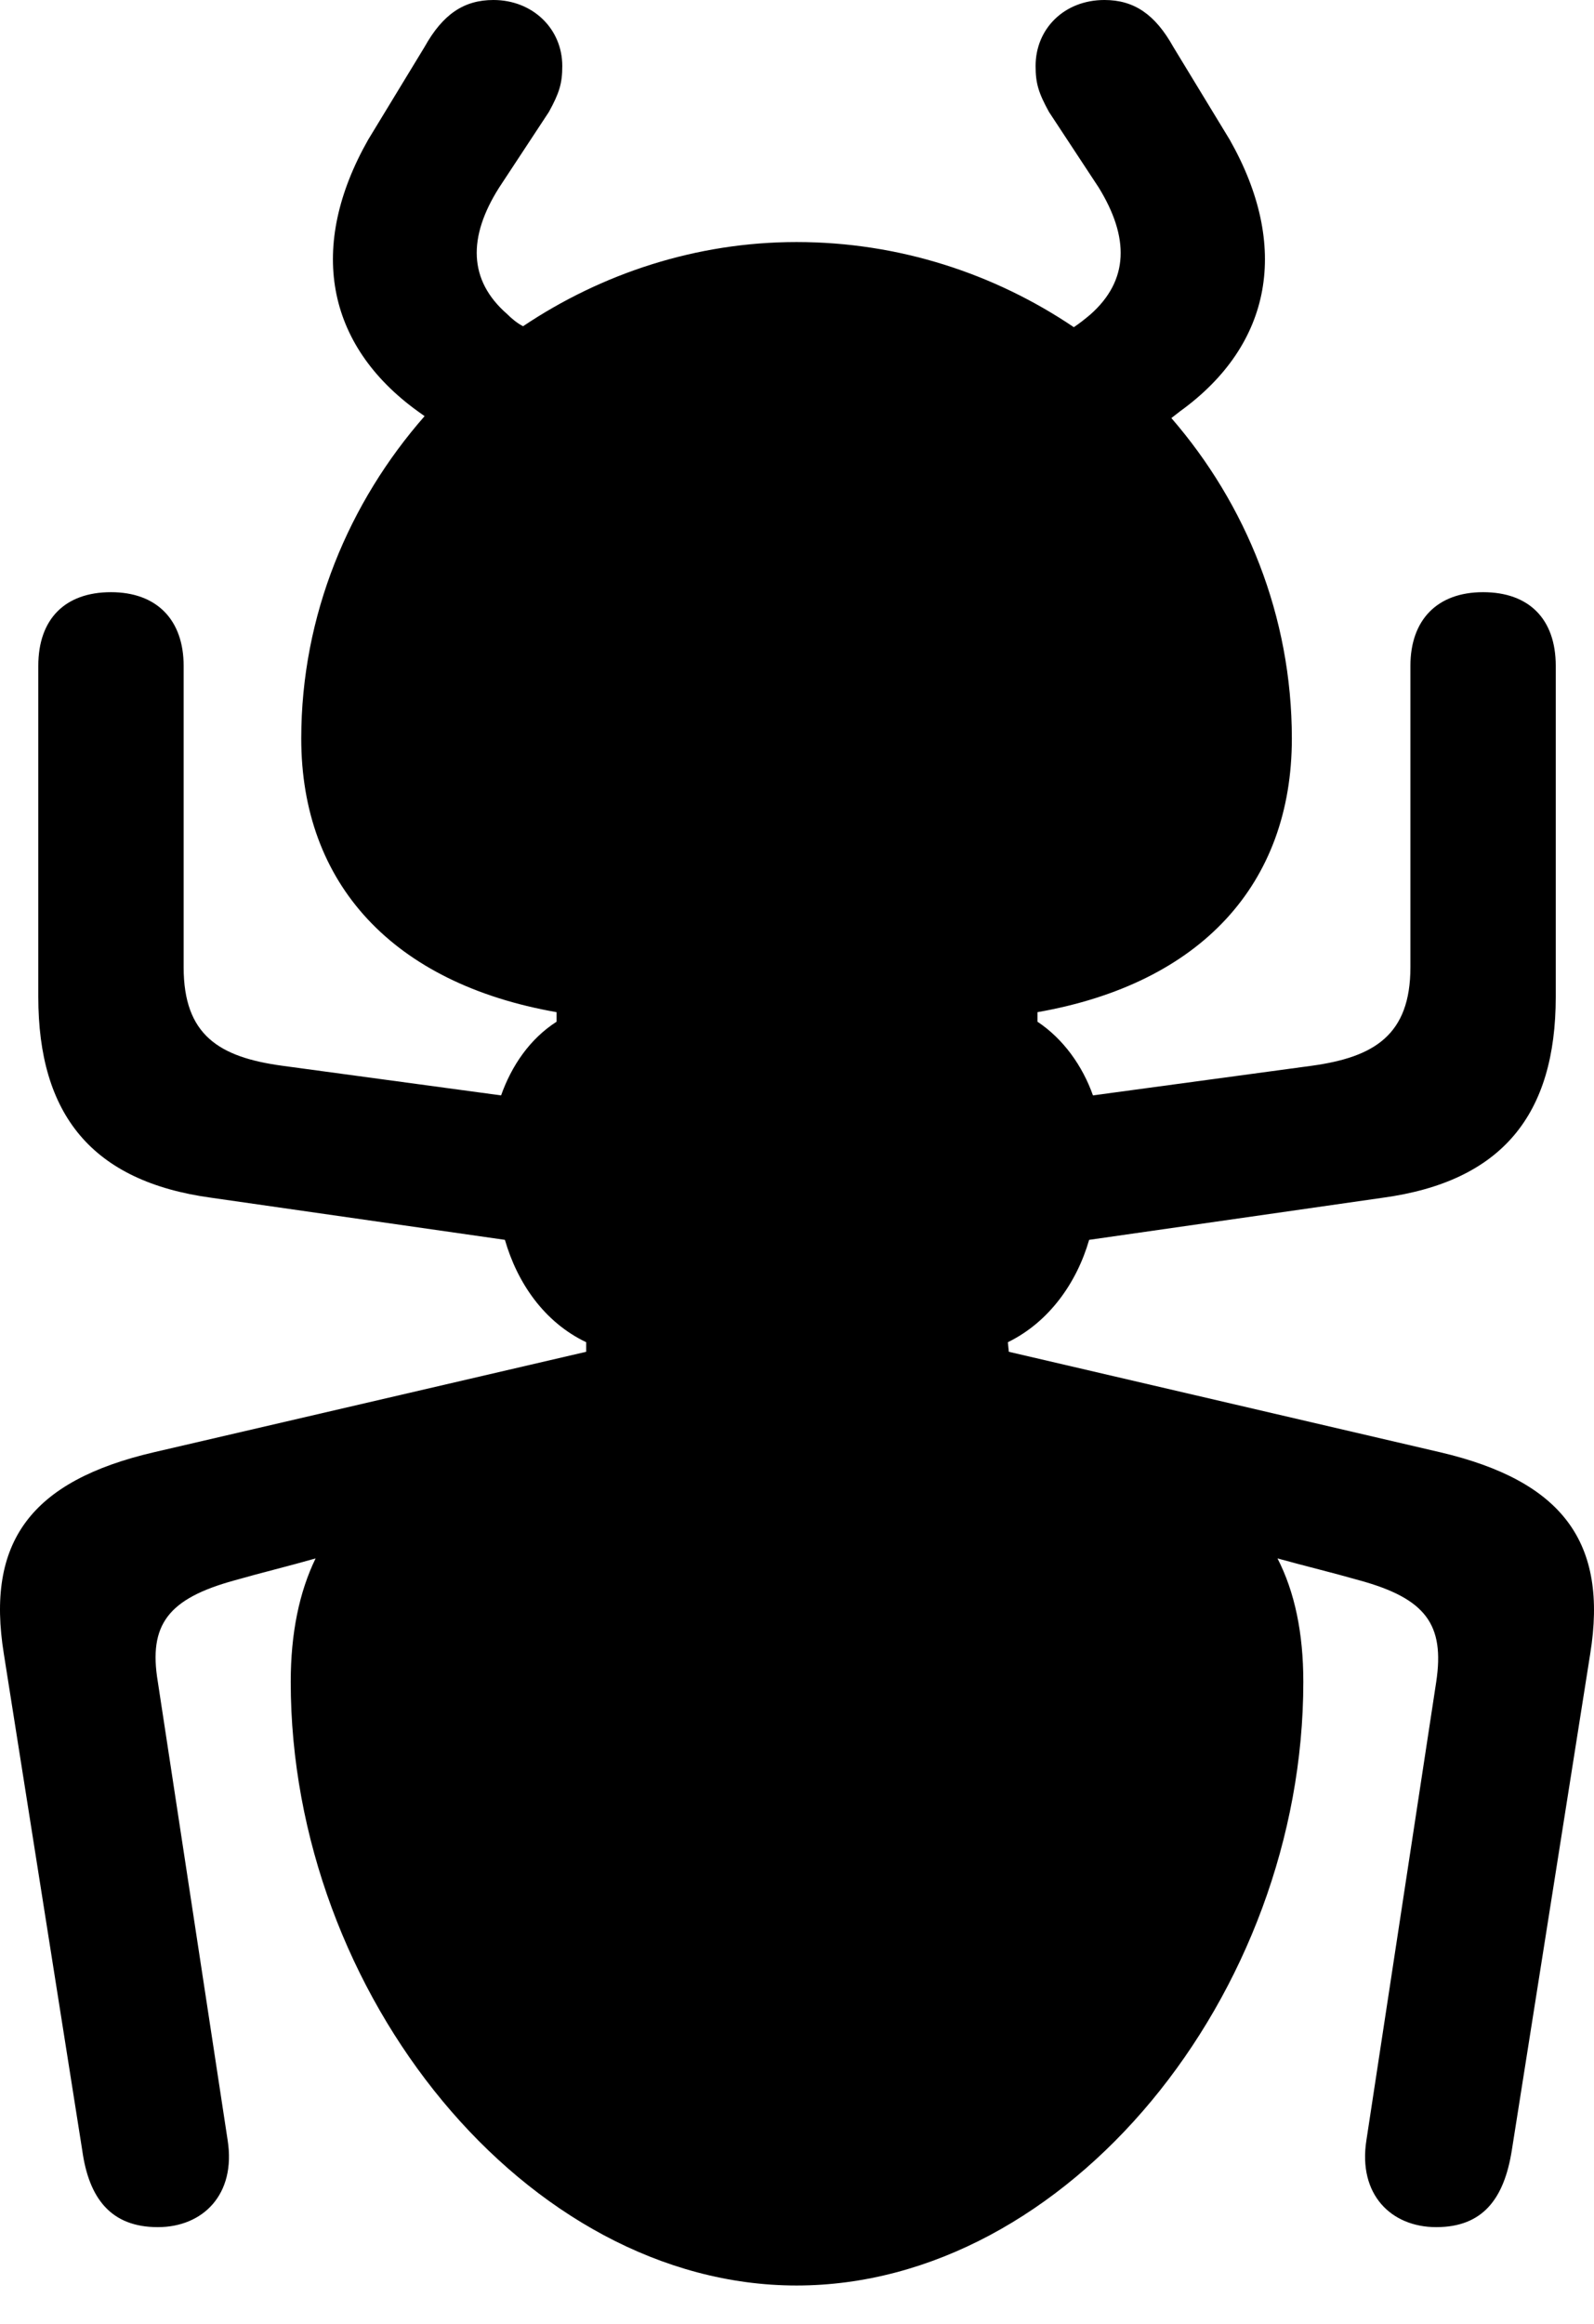 <?xml version="1.0" encoding="UTF-8"?>
<!--Generator: Apple Native CoreSVG 175.5-->
<!DOCTYPE svg
PUBLIC "-//W3C//DTD SVG 1.1//EN"
       "http://www.w3.org/Graphics/SVG/1.1/DTD/svg11.dtd">
<svg version="1.1" xmlns="http://www.w3.org/2000/svg" xmlns:xlink="http://www.w3.org/1999/xlink" width="406.997" height="593.018">
 <g>
  <rect height="593.018" opacity="0" width="406.997" x="0" y="0"/>
  <path d="M203.383 583.252C272.475 583.252 332.777 509.033 332.777 429.199C332.777 416.748 330.58 406.25 326.185 397.705C333.266 399.658 340.346 401.367 347.182 403.32C364.027 407.959 368.91 414.551 366.713 429.199L348.891 546.143C346.693 560.059 355.238 568.359 366.713 568.359C378.676 568.359 384.047 561.035 386 548.828L406.019 422.119C410.658 393.555 398.939 377.93 367.689 370.605L257.582 344.971L257.338 342.529C267.836 337.402 274.916 327.393 278.09 316.406L353.041 305.664C383.559 301.514 397.23 284.424 397.23 254.395L397.23 169.922C397.23 157.959 390.394 151.123 378.676 151.123C366.957 151.123 360.121 158.203 360.121 169.922L360.121 246.826C360.121 264.16 350.844 269.775 334.975 271.973L279.066 279.541C276.381 271.973 271.498 265.137 264.906 260.742L264.906 258.301C306.654 250.977 329.848 225.586 329.848 188.477C329.848 157.227 318.129 128.662 299.086 106.689L301.283 104.98C324.965 87.891 329.359 62.744 313.978 35.645L299.574 11.963C294.935 3.662 289.564 0 281.996 0C271.742 0 264.418 7.324 264.418 16.846C264.418 21.24 265.15 23.682 267.836 28.564L280.531 47.852C288.344 60.547 288.344 71.533 278.334 80.322C276.869 81.543 275.648 82.519 274.184 83.496C253.92 69.824 229.506 61.768 203.383 61.768C177.748 61.768 153.578 69.824 133.559 83.252C132.094 82.519 130.629 81.299 129.408 80.078C119.643 71.533 119.398 60.547 127.455 47.852L140.15 28.564C142.836 23.682 143.568 21.24 143.568 16.846C143.568 7.324 136 0 125.99 0C118.422 0 113.051 3.662 108.412 11.963L94.008 35.645C78.627 62.744 83.021 87.891 106.703 104.98L108.412 106.201C89.125 128.174 76.918 156.982 76.918 188.477C76.918 225.586 100.355 250.977 142.103 258.301L142.103 260.742C135.268 265.137 130.629 271.973 127.943 279.541L72.035 271.973C55.922 269.775 46.889 264.16 46.889 246.826L46.889 169.922C46.889 158.203 40.053 151.123 28.334 151.123C16.615 151.123 9.779 157.959 9.779 169.922L9.779 254.395C9.779 284.424 23.451 301.514 53.969 305.664L128.92 316.406C132.094 327.393 138.93 337.402 149.672 342.529L149.672 344.971L39.32 370.605C7.826 377.93-3.648 393.555 0.99 422.119L21.01 548.828C22.719 561.035 28.334 568.359 40.297 568.359C51.771 568.359 60.316 560.059 58.119 546.143L40.297 429.199C37.855 414.551 42.982 407.959 59.828 403.32C66.664 401.367 73.744 399.658 80.58 397.705C76.43 406.25 74.232 416.748 74.232 429.199C74.232 509.033 134.535 583.252 203.383 583.252Z" fill="#000000"/>
 </g>
</svg>
